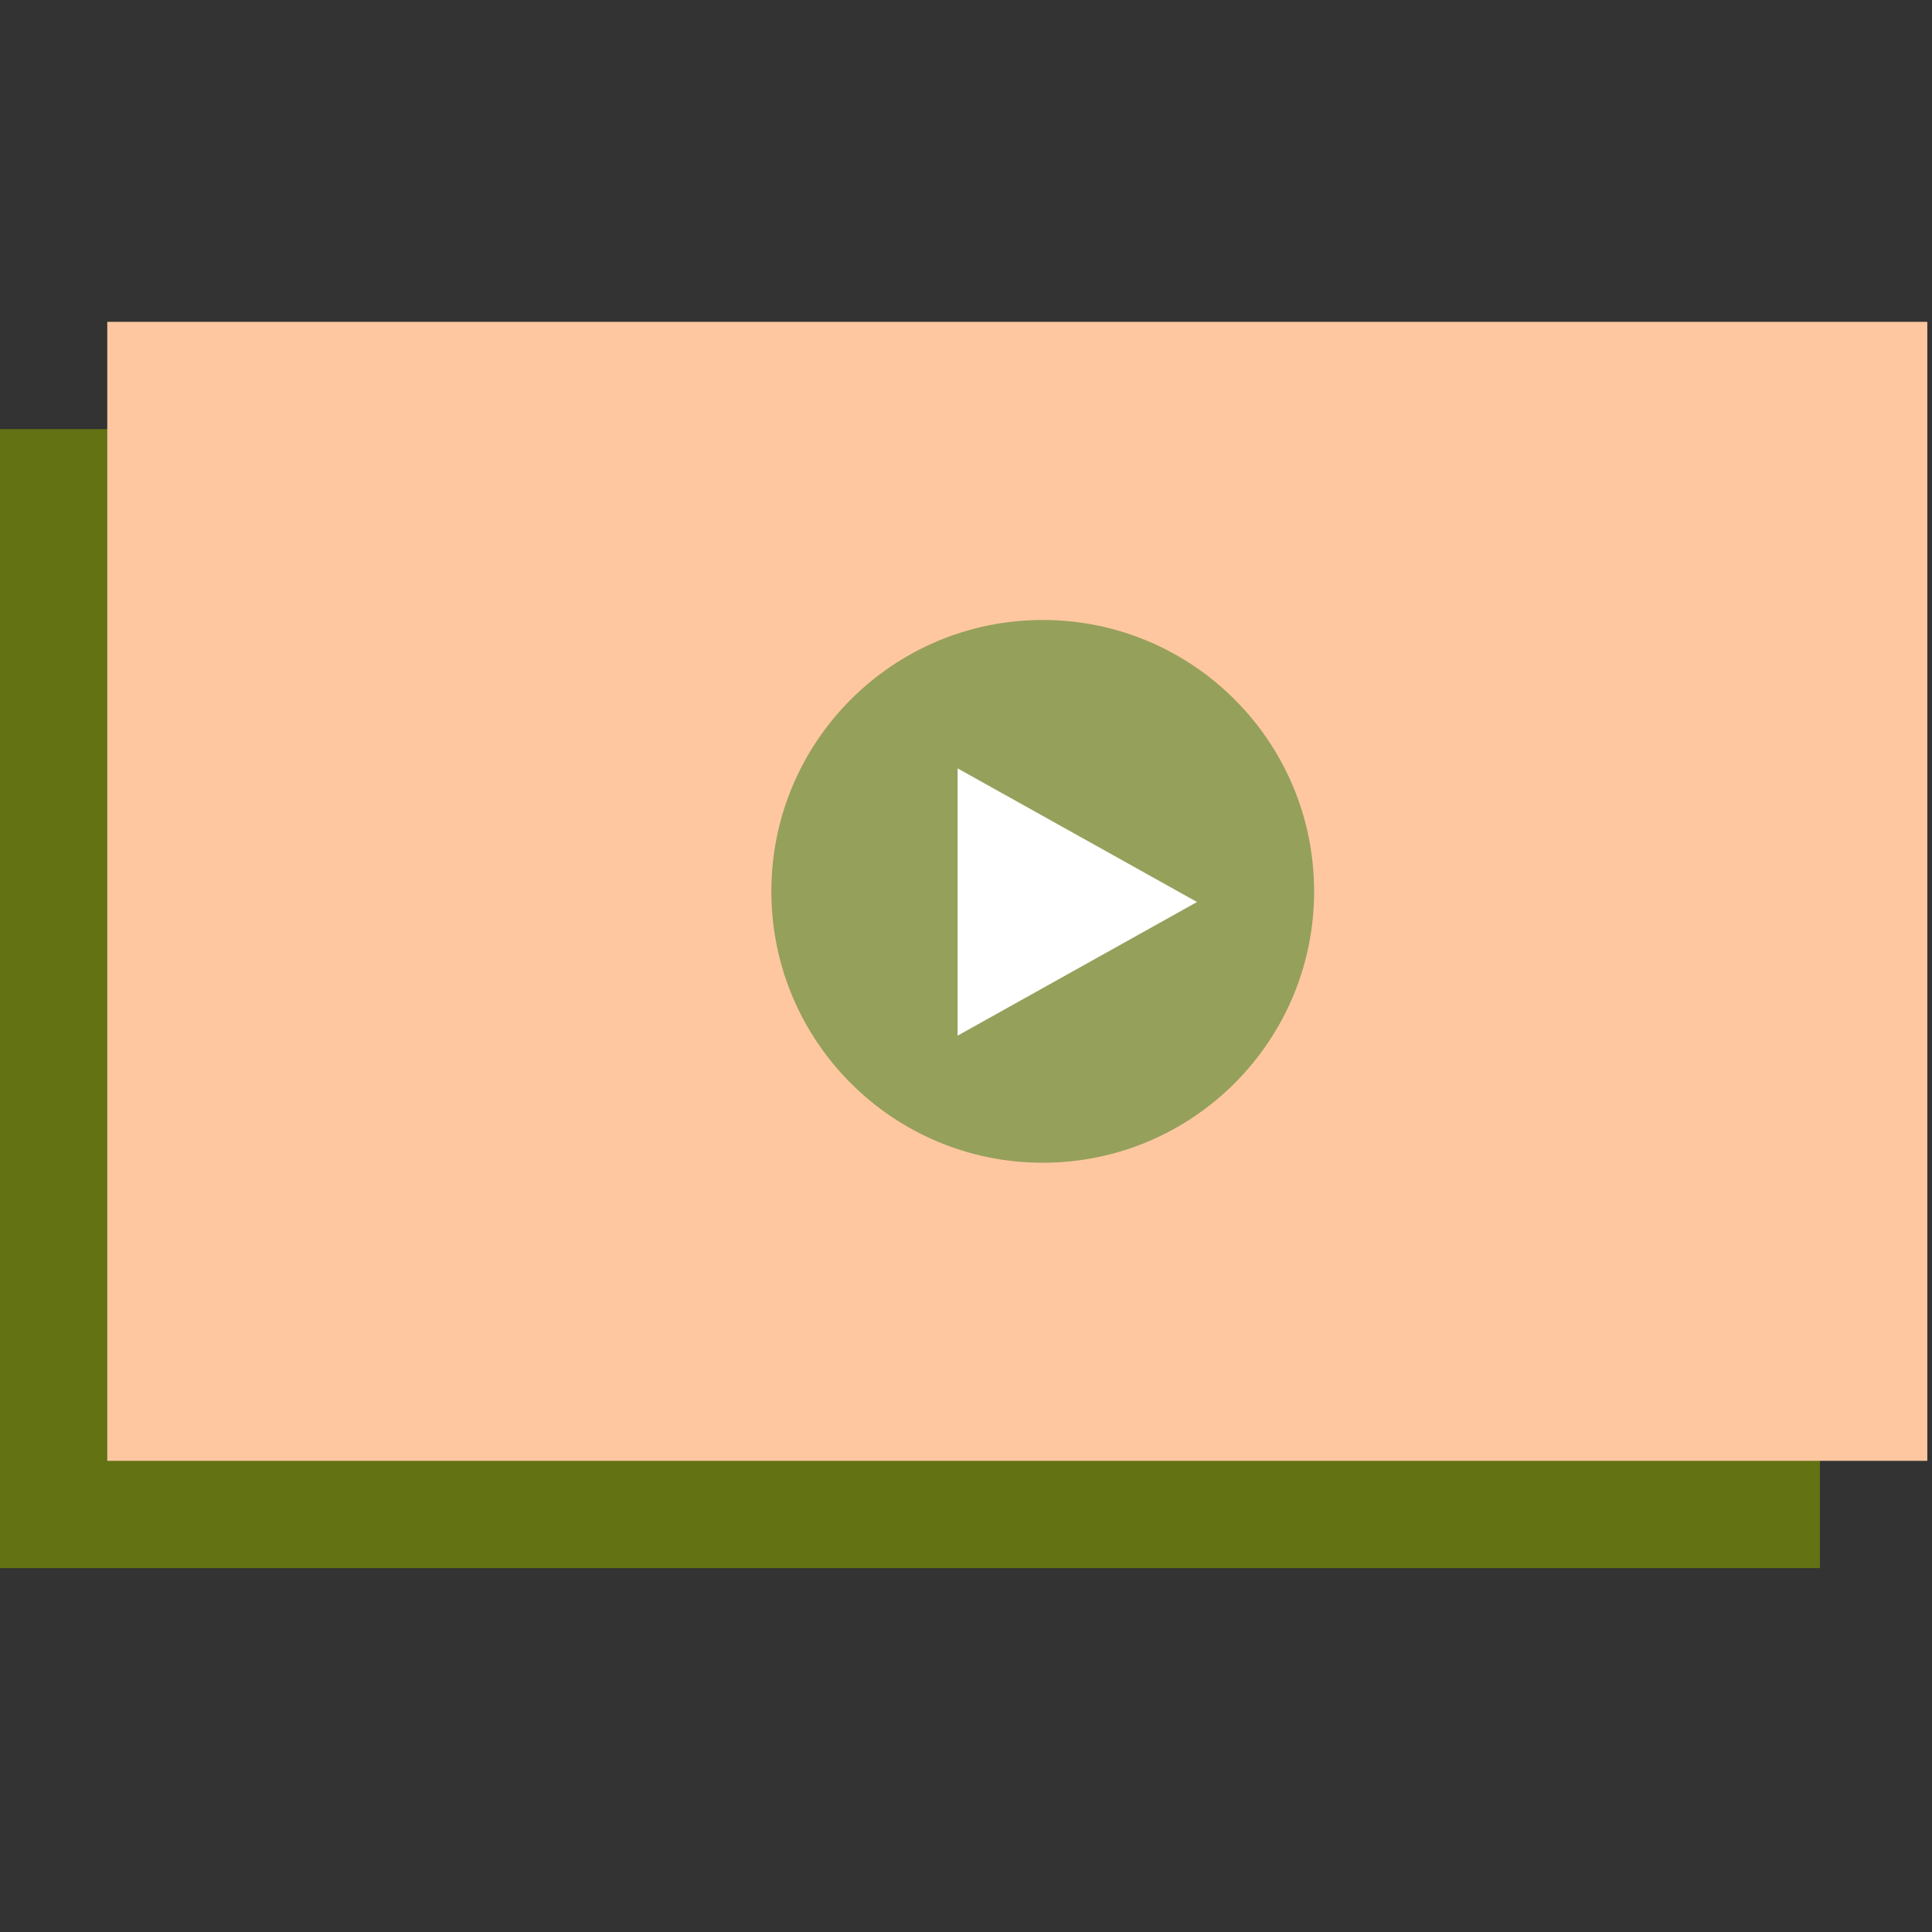 <svg width="72" height="72" viewBox="0 0 72 72" fill="none" xmlns="http://www.w3.org/2000/svg">
<rect x="0" y="0" width="72" height="72" fill="#333333" stroke="none"/>
<path d="M0 16H67.82V58.437H0V16Z" fill="#637212"/>
<path fill-rule="evenodd" clip-rule="evenodd" d="M66.82 17H1V57.437H66.82V17ZM0 16V58.437H67.82V16H0Z" fill="#637212"/>
<path d="M4 12H71.82V54.437H4V12Z" fill="#FEC7A0"/>
<path fill-rule="evenodd" clip-rule="evenodd" d="M70.82 13H5V53.437H70.82V13ZM4 12V54.437H71.82V12H4Z" fill="#FEC7A0"/>
<path d="M48.973 33.219C48.973 38.804 44.445 43.332 38.859 43.332C33.274 43.332 28.746 38.804 28.746 33.219C28.746 27.633 33.274 23.105 38.859 23.105C44.445 23.105 48.973 27.633 48.973 33.219Z" fill="#95A05B"/>
<path d="M44.61 33.615L35.687 38.596L35.687 28.635L44.61 33.615Z" fill="white"/>
</svg>
